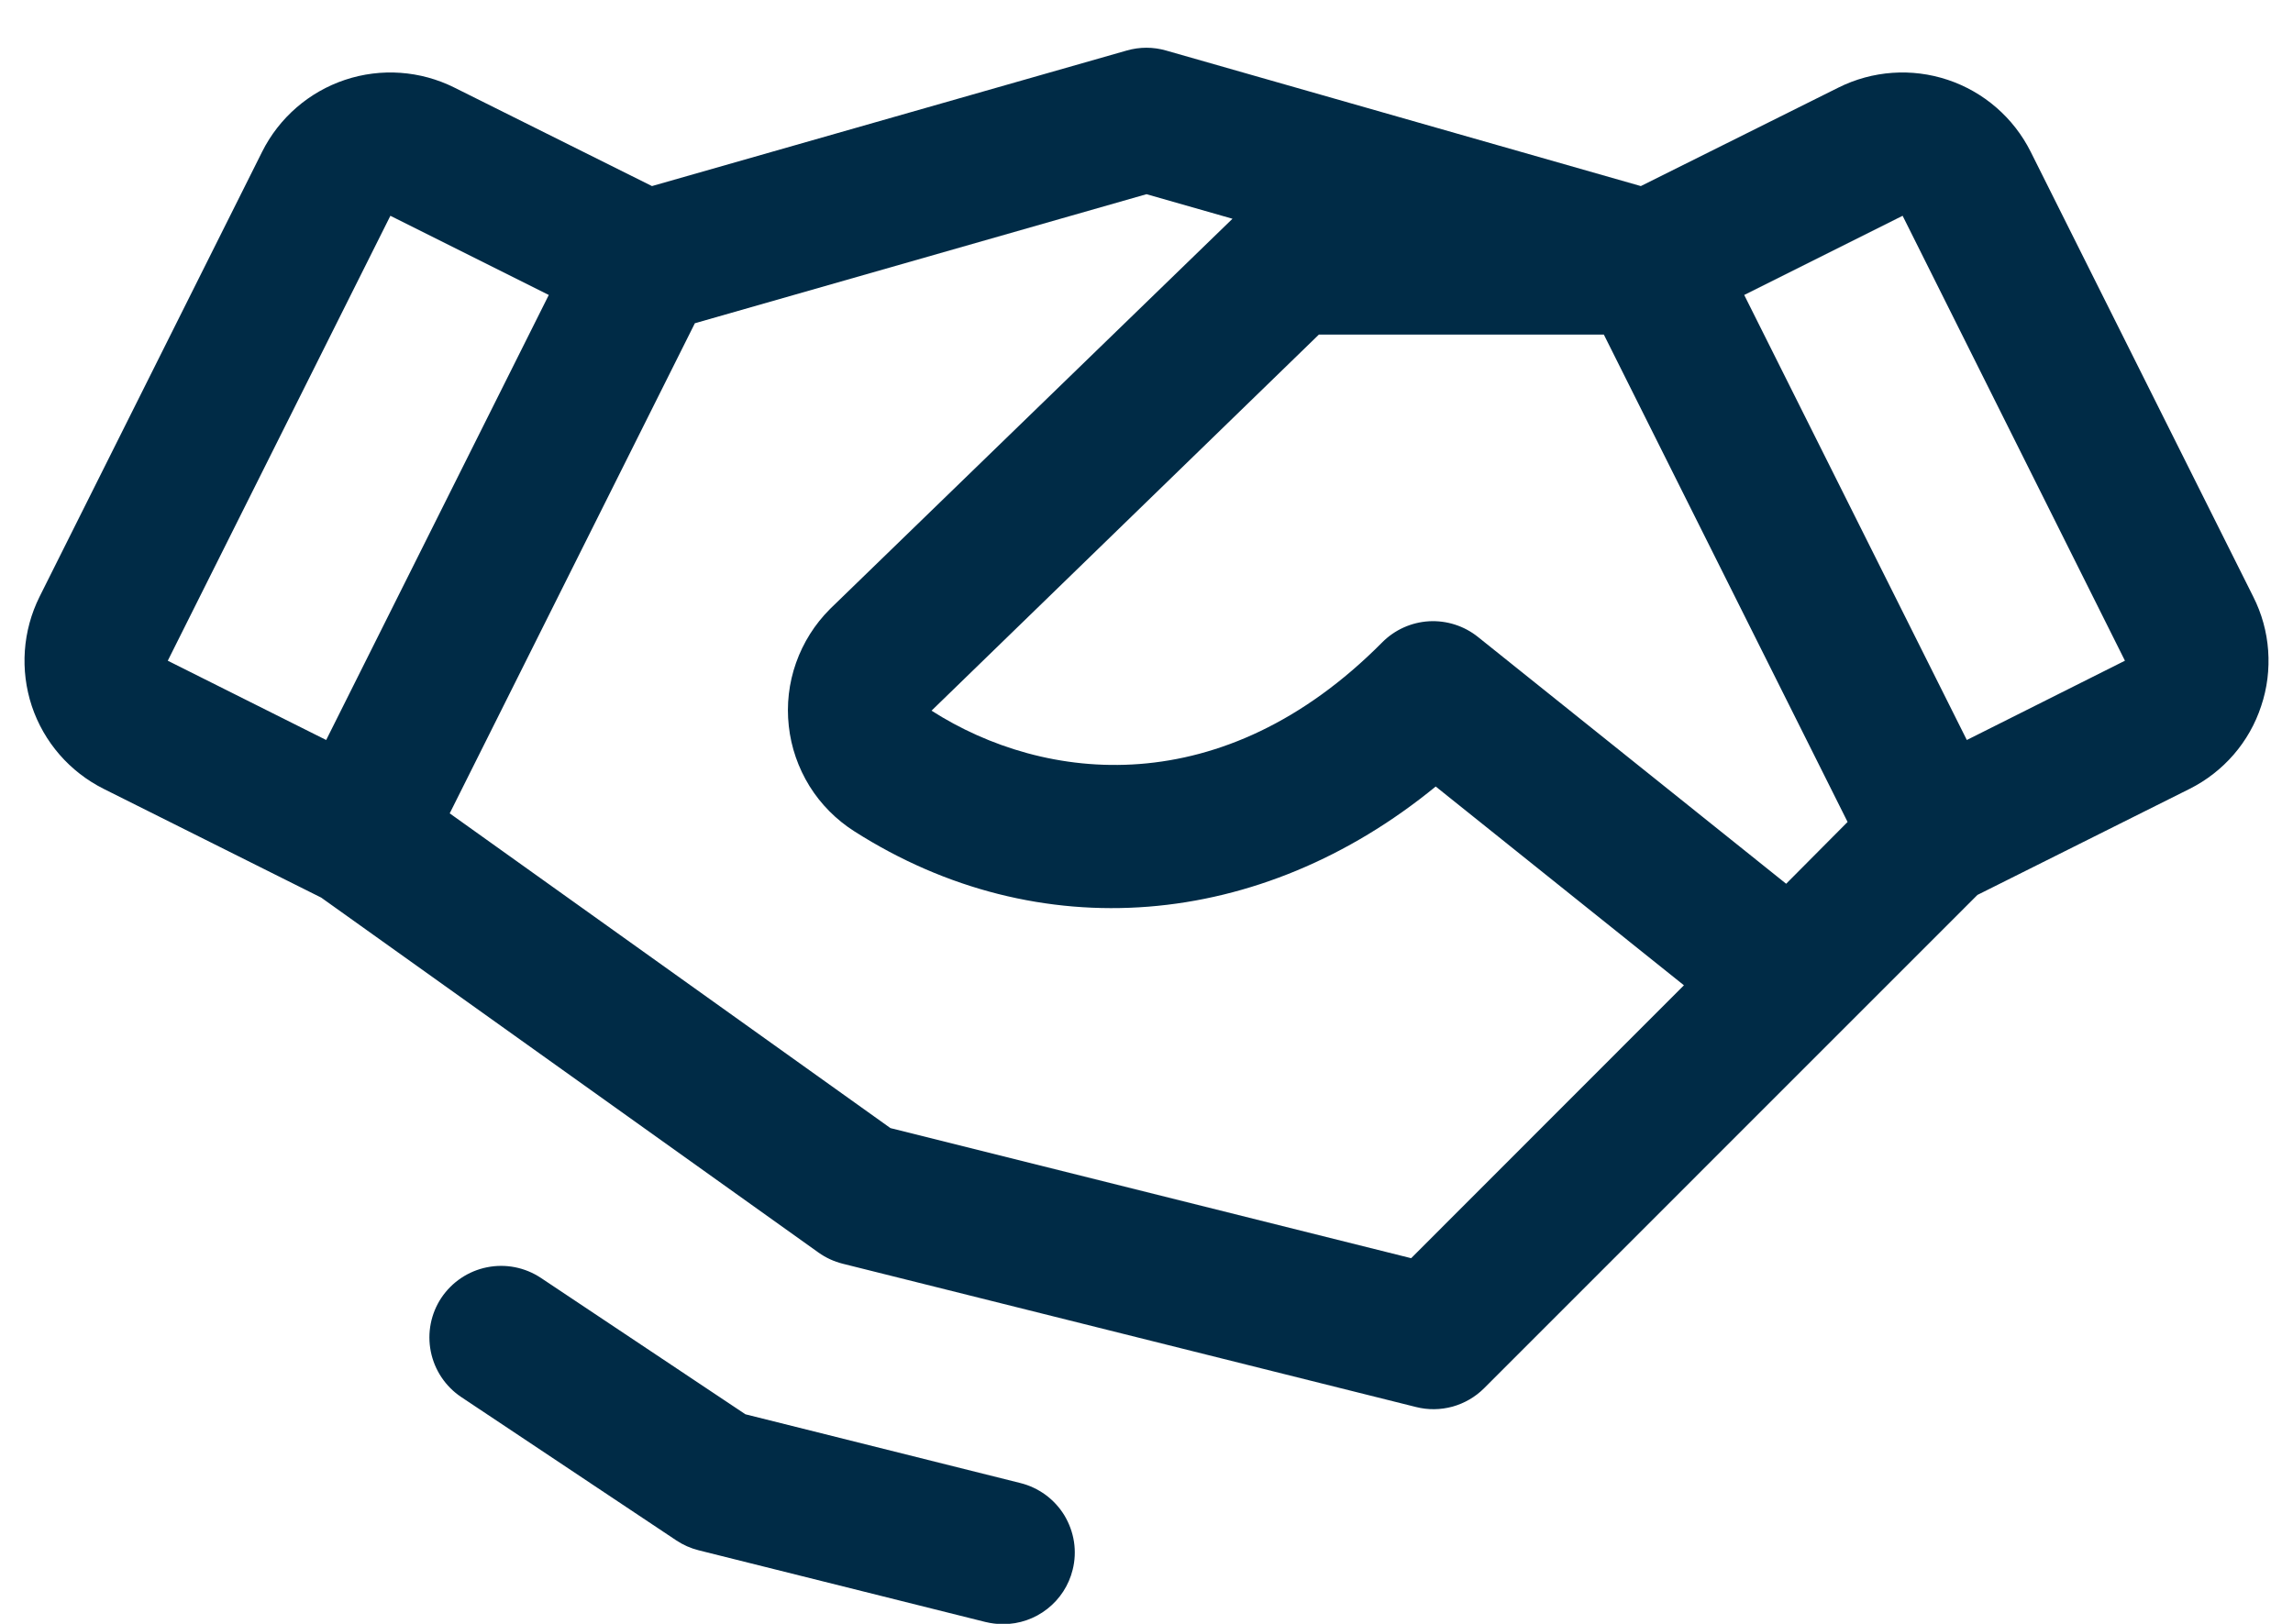 <svg width="24" height="17" viewBox="0 0 24 17" fill="none" xmlns="http://www.w3.org/2000/svg">
<path d="M11.227 16.434C11.187 16.597 11.093 16.741 10.961 16.844C10.83 16.947 10.667 17.003 10.5 17.003C10.437 17.003 10.374 16.995 10.312 16.98L7.313 16.23C7.229 16.209 7.15 16.174 7.078 16.126L4.828 14.626C4.663 14.516 4.548 14.344 4.509 14.149C4.47 13.954 4.51 13.751 4.62 13.586C4.731 13.421 4.902 13.306 5.098 13.267C5.293 13.228 5.495 13.268 5.661 13.378L7.802 14.806L10.676 15.525C10.772 15.548 10.863 15.591 10.943 15.649C11.022 15.707 11.09 15.781 11.141 15.865C11.192 15.95 11.226 16.044 11.241 16.141C11.256 16.239 11.251 16.339 11.227 16.434ZM23.667 7.391C23.606 7.578 23.508 7.751 23.379 7.9C23.25 8.049 23.093 8.171 22.917 8.259L20.697 9.369L15.534 14.533C15.442 14.625 15.328 14.691 15.203 14.726C15.078 14.76 14.947 14.762 14.821 14.73L8.821 13.23C8.73 13.207 8.644 13.168 8.567 13.113L3.362 9.397L1.086 8.259C0.73 8.081 0.459 7.769 0.333 7.392C0.208 7.014 0.237 6.603 0.414 6.247L2.744 1.588C2.922 1.233 3.234 0.962 3.611 0.836C3.988 0.71 4.4 0.739 4.756 0.917L6.824 1.948L11.793 0.529C11.928 0.49 12.07 0.49 12.205 0.529L17.174 1.948L19.242 0.917C19.598 0.739 20.01 0.71 20.387 0.836C20.764 0.962 21.076 1.233 21.254 1.588L23.584 6.247C23.673 6.423 23.726 6.614 23.74 6.811C23.754 7.007 23.73 7.205 23.667 7.391ZM19.338 8.605L16.787 3.503H13.804L9.75 7.44C10.937 8.199 12.798 8.408 14.467 6.725C14.598 6.593 14.772 6.515 14.957 6.504C15.142 6.494 15.324 6.552 15.469 6.668L18.695 9.252L19.338 8.605ZM1.756 6.917L3.414 7.747L5.744 3.088L4.086 2.259L1.756 6.917ZM17.625 10.315L15.027 8.234C13.195 9.734 10.869 9.932 8.942 8.703C8.752 8.582 8.592 8.421 8.473 8.23C8.355 8.039 8.28 7.824 8.256 7.601C8.231 7.377 8.257 7.151 8.332 6.939C8.407 6.727 8.528 6.535 8.687 6.376C8.689 6.373 8.692 6.371 8.694 6.369L12.9 2.29L12 2.033L7.273 3.384L4.707 8.515L9.32 11.81L14.77 13.172L17.625 10.315ZM22.241 6.917L19.914 2.259L18.256 3.088L20.586 7.747L22.241 6.917Z" fill="#002B46"/>
</svg>
